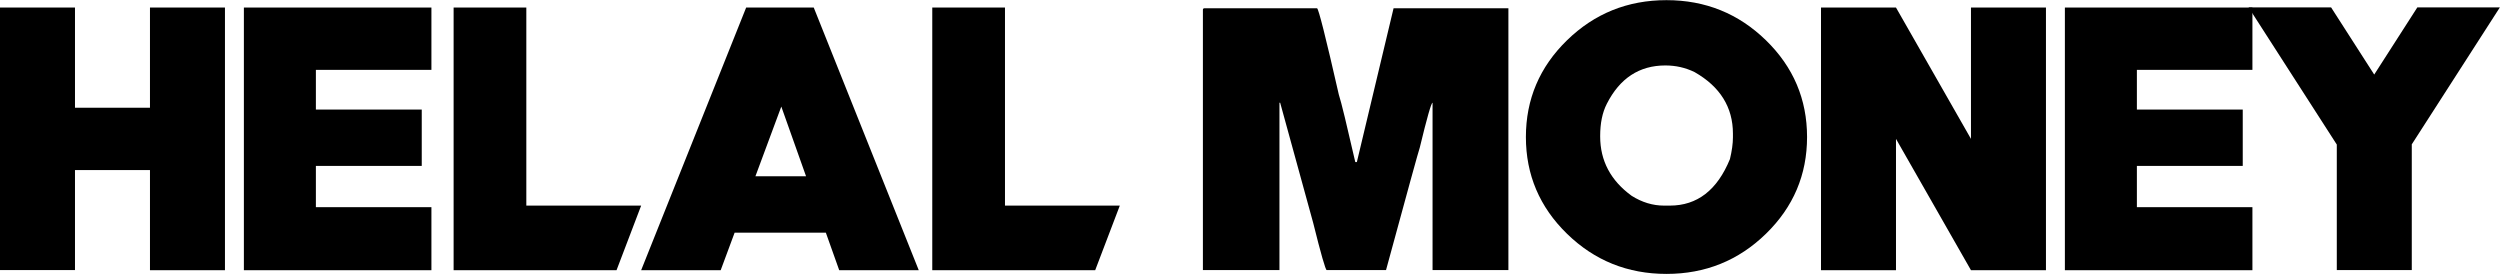 <svg viewBox="0 0 175.7 19.25" version="1.1" xmlns="http://www.w3.org/2000/svg" data-sanitized-data-name="Ebene 1" data-name="Ebene 1" id="Ebene_1">
  <defs>
    <style>
      .cls-1 {
        fill: #000;
        stroke-width: 0px;
      }
    </style>
  </defs>
  <g>
    <path d="M5.27,11.94v7.04H0V.53h5.27v7.04h5.27V.53h5.27v18.46h-5.27v-7.04h-5.27Z" class="cls-1"></path>
    <path d="M30.32.53v4.38h-8.12v2.79h7.44v3.96h-7.44v2.9h8.12v4.43h-13.18V.53h13.18Z" class="cls-1"></path>
    <path d="M36.99.53v13.92h8.07l-1.73,4.54h-11.45V.53h5.12Z" class="cls-1"></path>
    <path d="M51.63,16.35l-.98,2.64h-5.59L52.44.53h4.75l7.38,18.46h-5.59l-.94-2.64h-6.42ZM56.65,12.39l-1.74-4.9-1.82,4.9h3.56Z" class="cls-1"></path>
    <path d="M84.65.58h7.91c.1,0,.61,2.02,1.53,6.06.18.55.56,2.14,1.16,4.75h.11l2.58-10.81h8.07v18.4h-5.33V7.22c-.09,0-.39,1.05-.9,3.16-.07.18-.86,3.05-2.37,8.6h-4.17c-.08,0-.4-1.11-.95-3.32l-2.32-8.44h-.05v11.76h-5.38V.69c0-.07.04-.11.11-.11Z" class="cls-1"></path>
    <path d="M117.12,19.25c-2.73,0-5.06-.94-6.99-2.82-1.93-1.88-2.89-4.15-2.89-6.8s.96-4.92,2.89-6.8c1.93-1.88,4.26-2.82,6.99-2.82s5.06.94,6.99,2.82,2.89,4.15,2.89,6.8-.96,4.92-2.89,6.8-4.26,2.82-6.99,2.82ZM112.46,9.54v.05c0,1.71.74,3.1,2.21,4.17.73.46,1.49.69,2.27.69h.42c1.92,0,3.33-1.09,4.22-3.27.14-.58.21-1.09.21-1.53v-.26c0-1.85-.9-3.3-2.69-4.32-.65-.32-1.34-.47-2.06-.47-1.83,0-3.2.9-4.11,2.69-.32.62-.47,1.38-.47,2.27Z" class="cls-1"></path>
    <path d="M133.25,9.76v9.23h-5.27V.53h5.27l5.27,9.23V.53h5.27v18.46h-5.27l-5.27-9.23Z" class="cls-1"></path>
    <path d="M158.3.53v4.38h-8.12v2.79h7.44v3.96h-7.44v2.9h8.12v4.43h-13.18V.53h13.18Z" class="cls-1"></path>
    <path d="M169.5,10.16v8.82h-5.27v-8.82l-6.2-9.64h5.8l3.03,4.72,3.03-4.72h5.8l-6.2,9.64Z" class="cls-1"></path>
  </g>
  <path d="M70.63.53v13.92h8.07l-1.73,4.54h-11.45V.53h5.12Z" class="cls-1"></path>
</svg>
